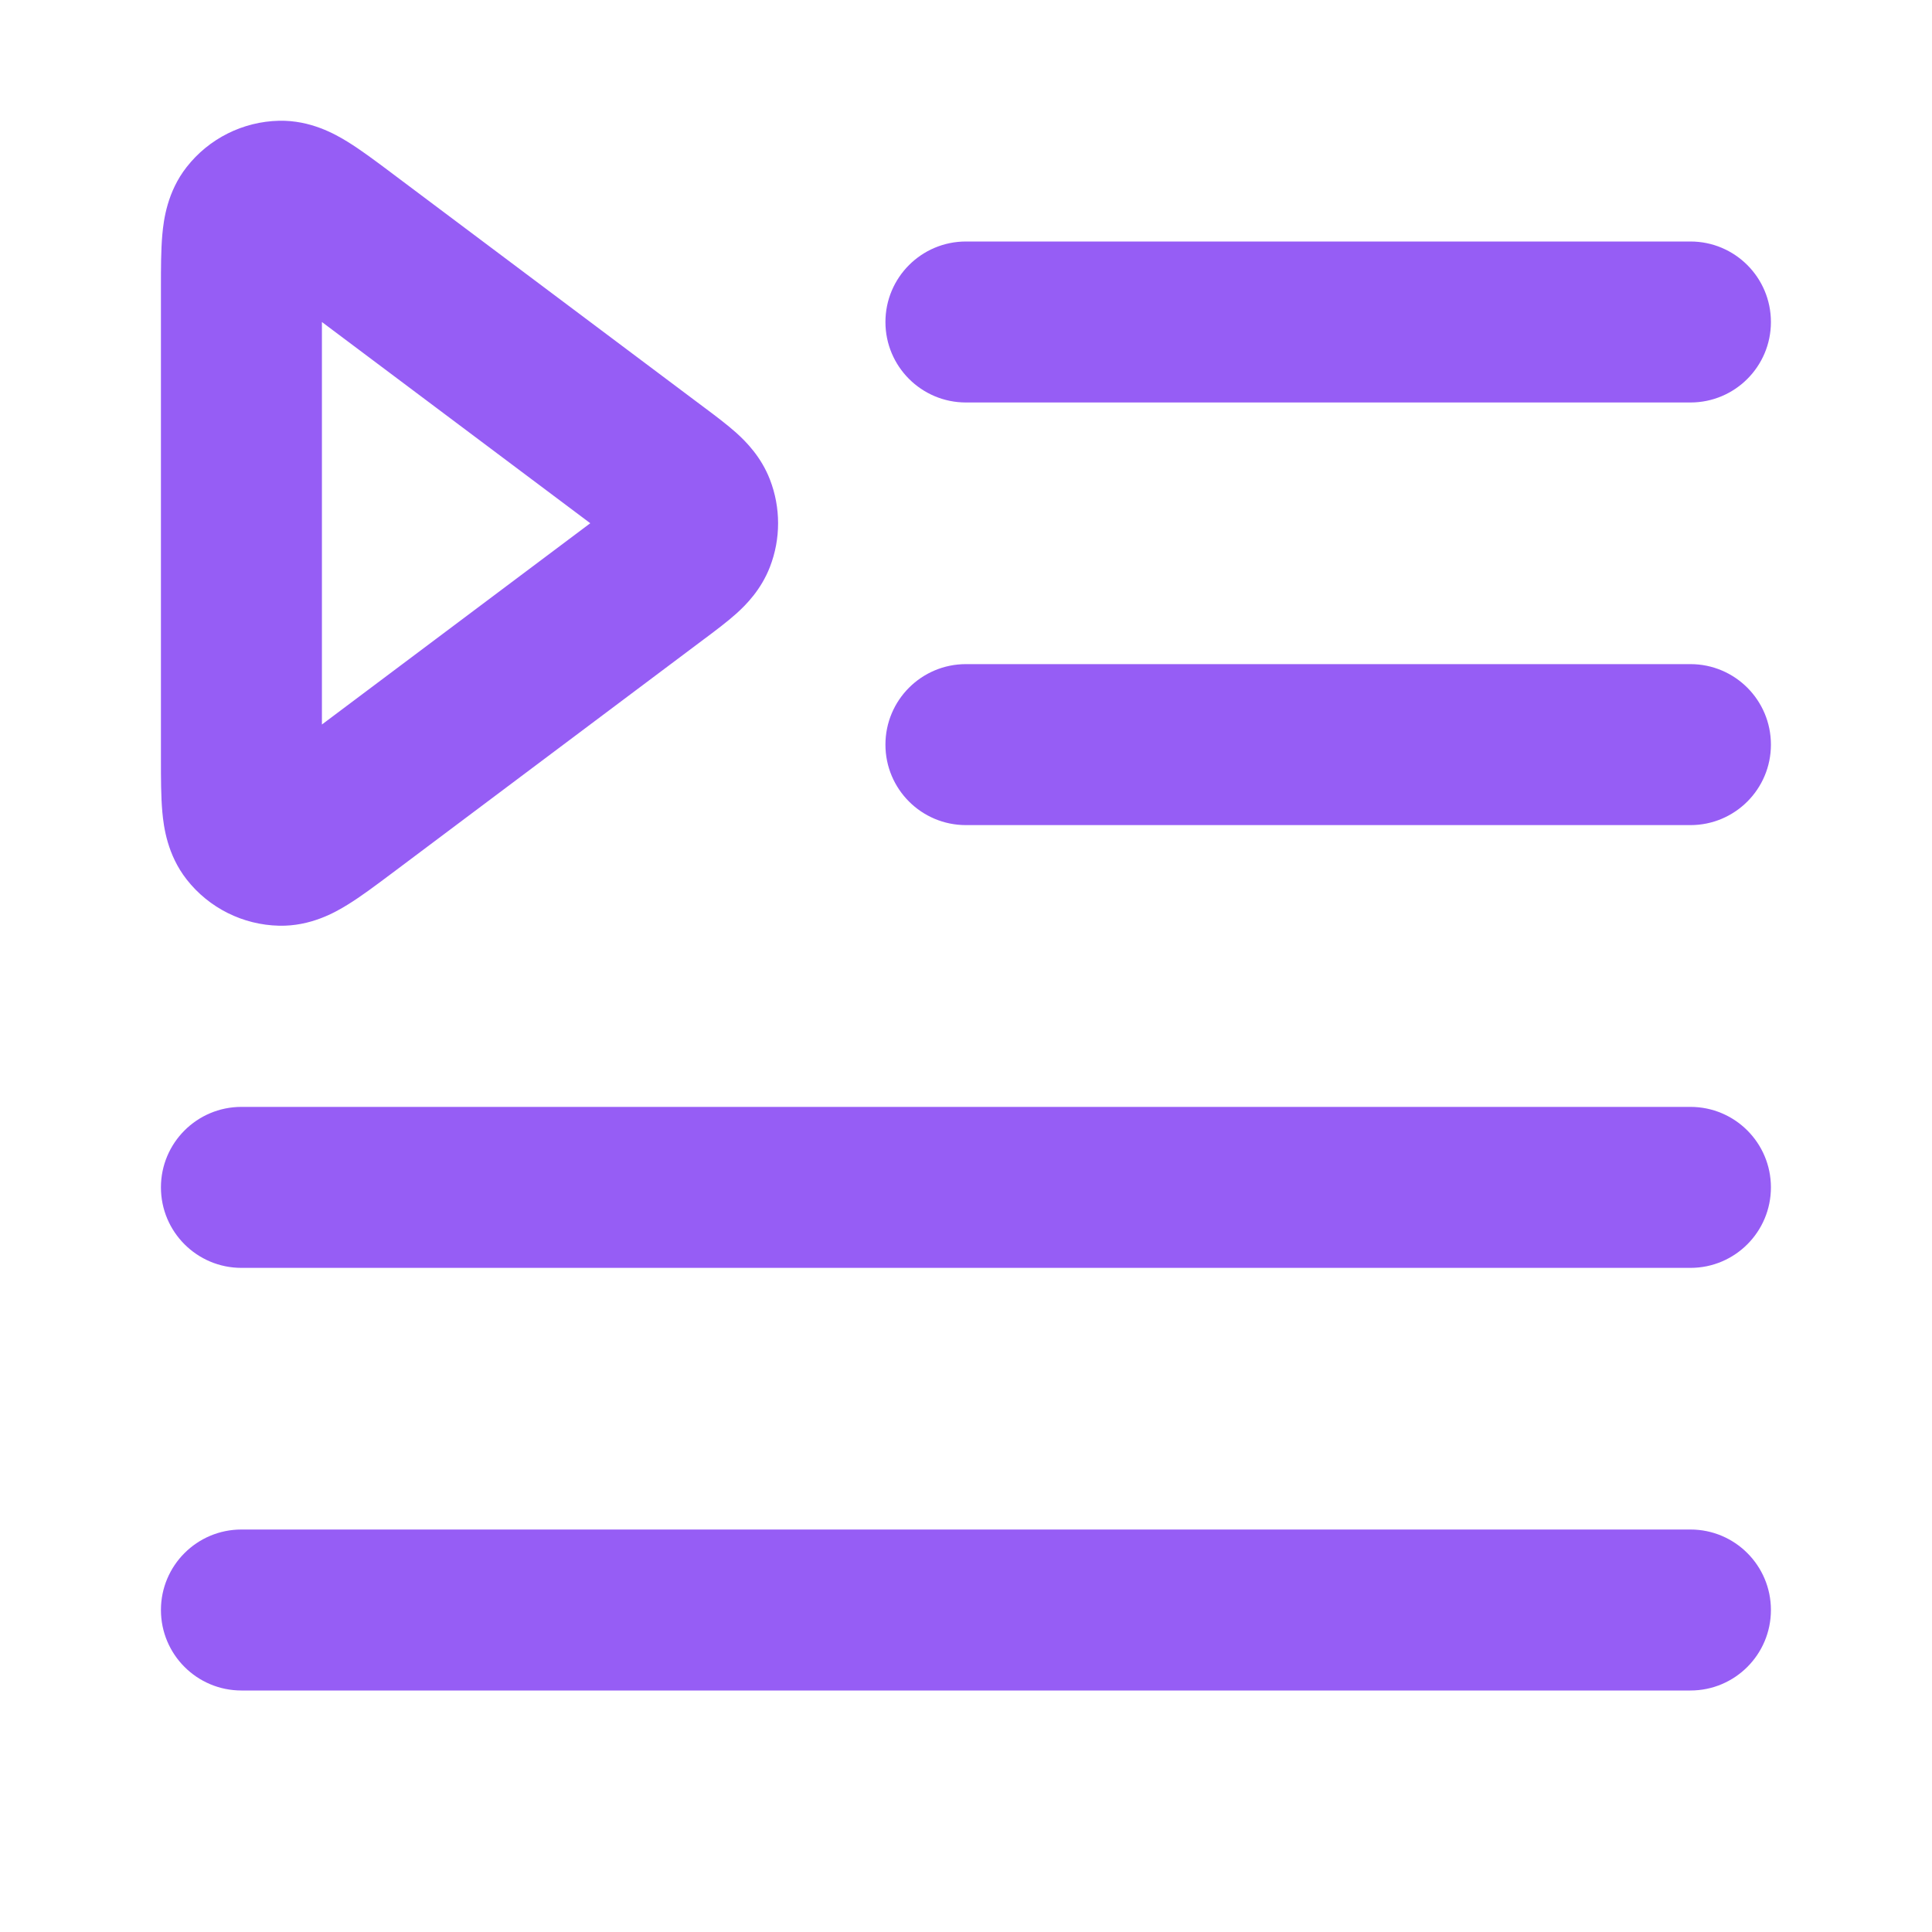 <svg width="40" height="40" viewBox="0 0 40 40" fill="none" xmlns="http://www.w3.org/2000/svg">
<g id="left-indent-02-outline">
<path id="Vector" fill-rule="evenodd" clip-rule="evenodd" d="M8.086 3.565C8.101 3.577 8.117 3.588 8.132 3.6L14.576 8.433C14.589 8.443 14.601 8.452 14.614 8.461C14.822 8.617 15.056 8.793 15.245 8.962C15.452 9.149 15.758 9.459 15.94 9.927C16.166 10.51 16.166 11.157 15.94 11.739C15.758 12.207 15.452 12.518 15.245 12.704C15.056 12.873 14.822 13.049 14.614 13.205C14.601 13.214 14.589 13.224 14.576 13.233L8.132 18.067C8.117 18.078 8.101 18.09 8.085 18.102C7.783 18.328 7.472 18.562 7.198 18.73C6.932 18.895 6.427 19.18 5.78 19.166C5.03 19.15 4.326 18.799 3.864 18.208C3.465 17.698 3.389 17.123 3.361 16.812C3.332 16.492 3.332 16.103 3.332 15.725C3.332 15.705 3.332 15.686 3.332 15.667V6C3.332 5.981 3.332 5.961 3.332 5.942C3.332 5.564 3.332 5.175 3.361 4.855C3.389 4.543 3.465 3.968 3.864 3.459C4.326 2.868 5.03 2.516 5.78 2.5C6.427 2.487 6.932 2.772 7.198 2.936C7.472 3.105 7.783 3.338 8.086 3.565ZM6.665 6.667V15L12.221 10.833L6.665 6.667ZM18.332 6.667C18.332 5.746 19.078 5 19.999 5L34.999 5C35.919 5 36.665 5.746 36.665 6.667C36.665 7.587 35.919 8.333 34.999 8.333L19.999 8.333C19.078 8.333 18.332 7.587 18.332 6.667ZM18.332 15.417C18.332 14.496 19.078 13.75 19.999 13.75H34.999C35.919 13.75 36.665 14.496 36.665 15.417C36.665 16.337 35.919 17.083 34.999 17.083H19.999C19.078 17.083 18.332 16.337 18.332 15.417ZM3.332 24.583C3.332 23.663 4.078 22.917 4.999 22.917H34.999C35.919 22.917 36.665 23.663 36.665 24.583C36.665 25.504 35.919 26.25 34.999 26.25H4.999C4.078 26.25 3.332 25.504 3.332 24.583ZM3.332 33.333C3.332 32.413 4.078 31.667 4.999 31.667H34.999C35.919 31.667 36.665 32.413 36.665 33.333C36.665 34.254 35.919 35 34.999 35H4.999C4.078 35 3.332 34.254 3.332 33.333Z" fill="#965DF5"/>
</g>
</svg>

